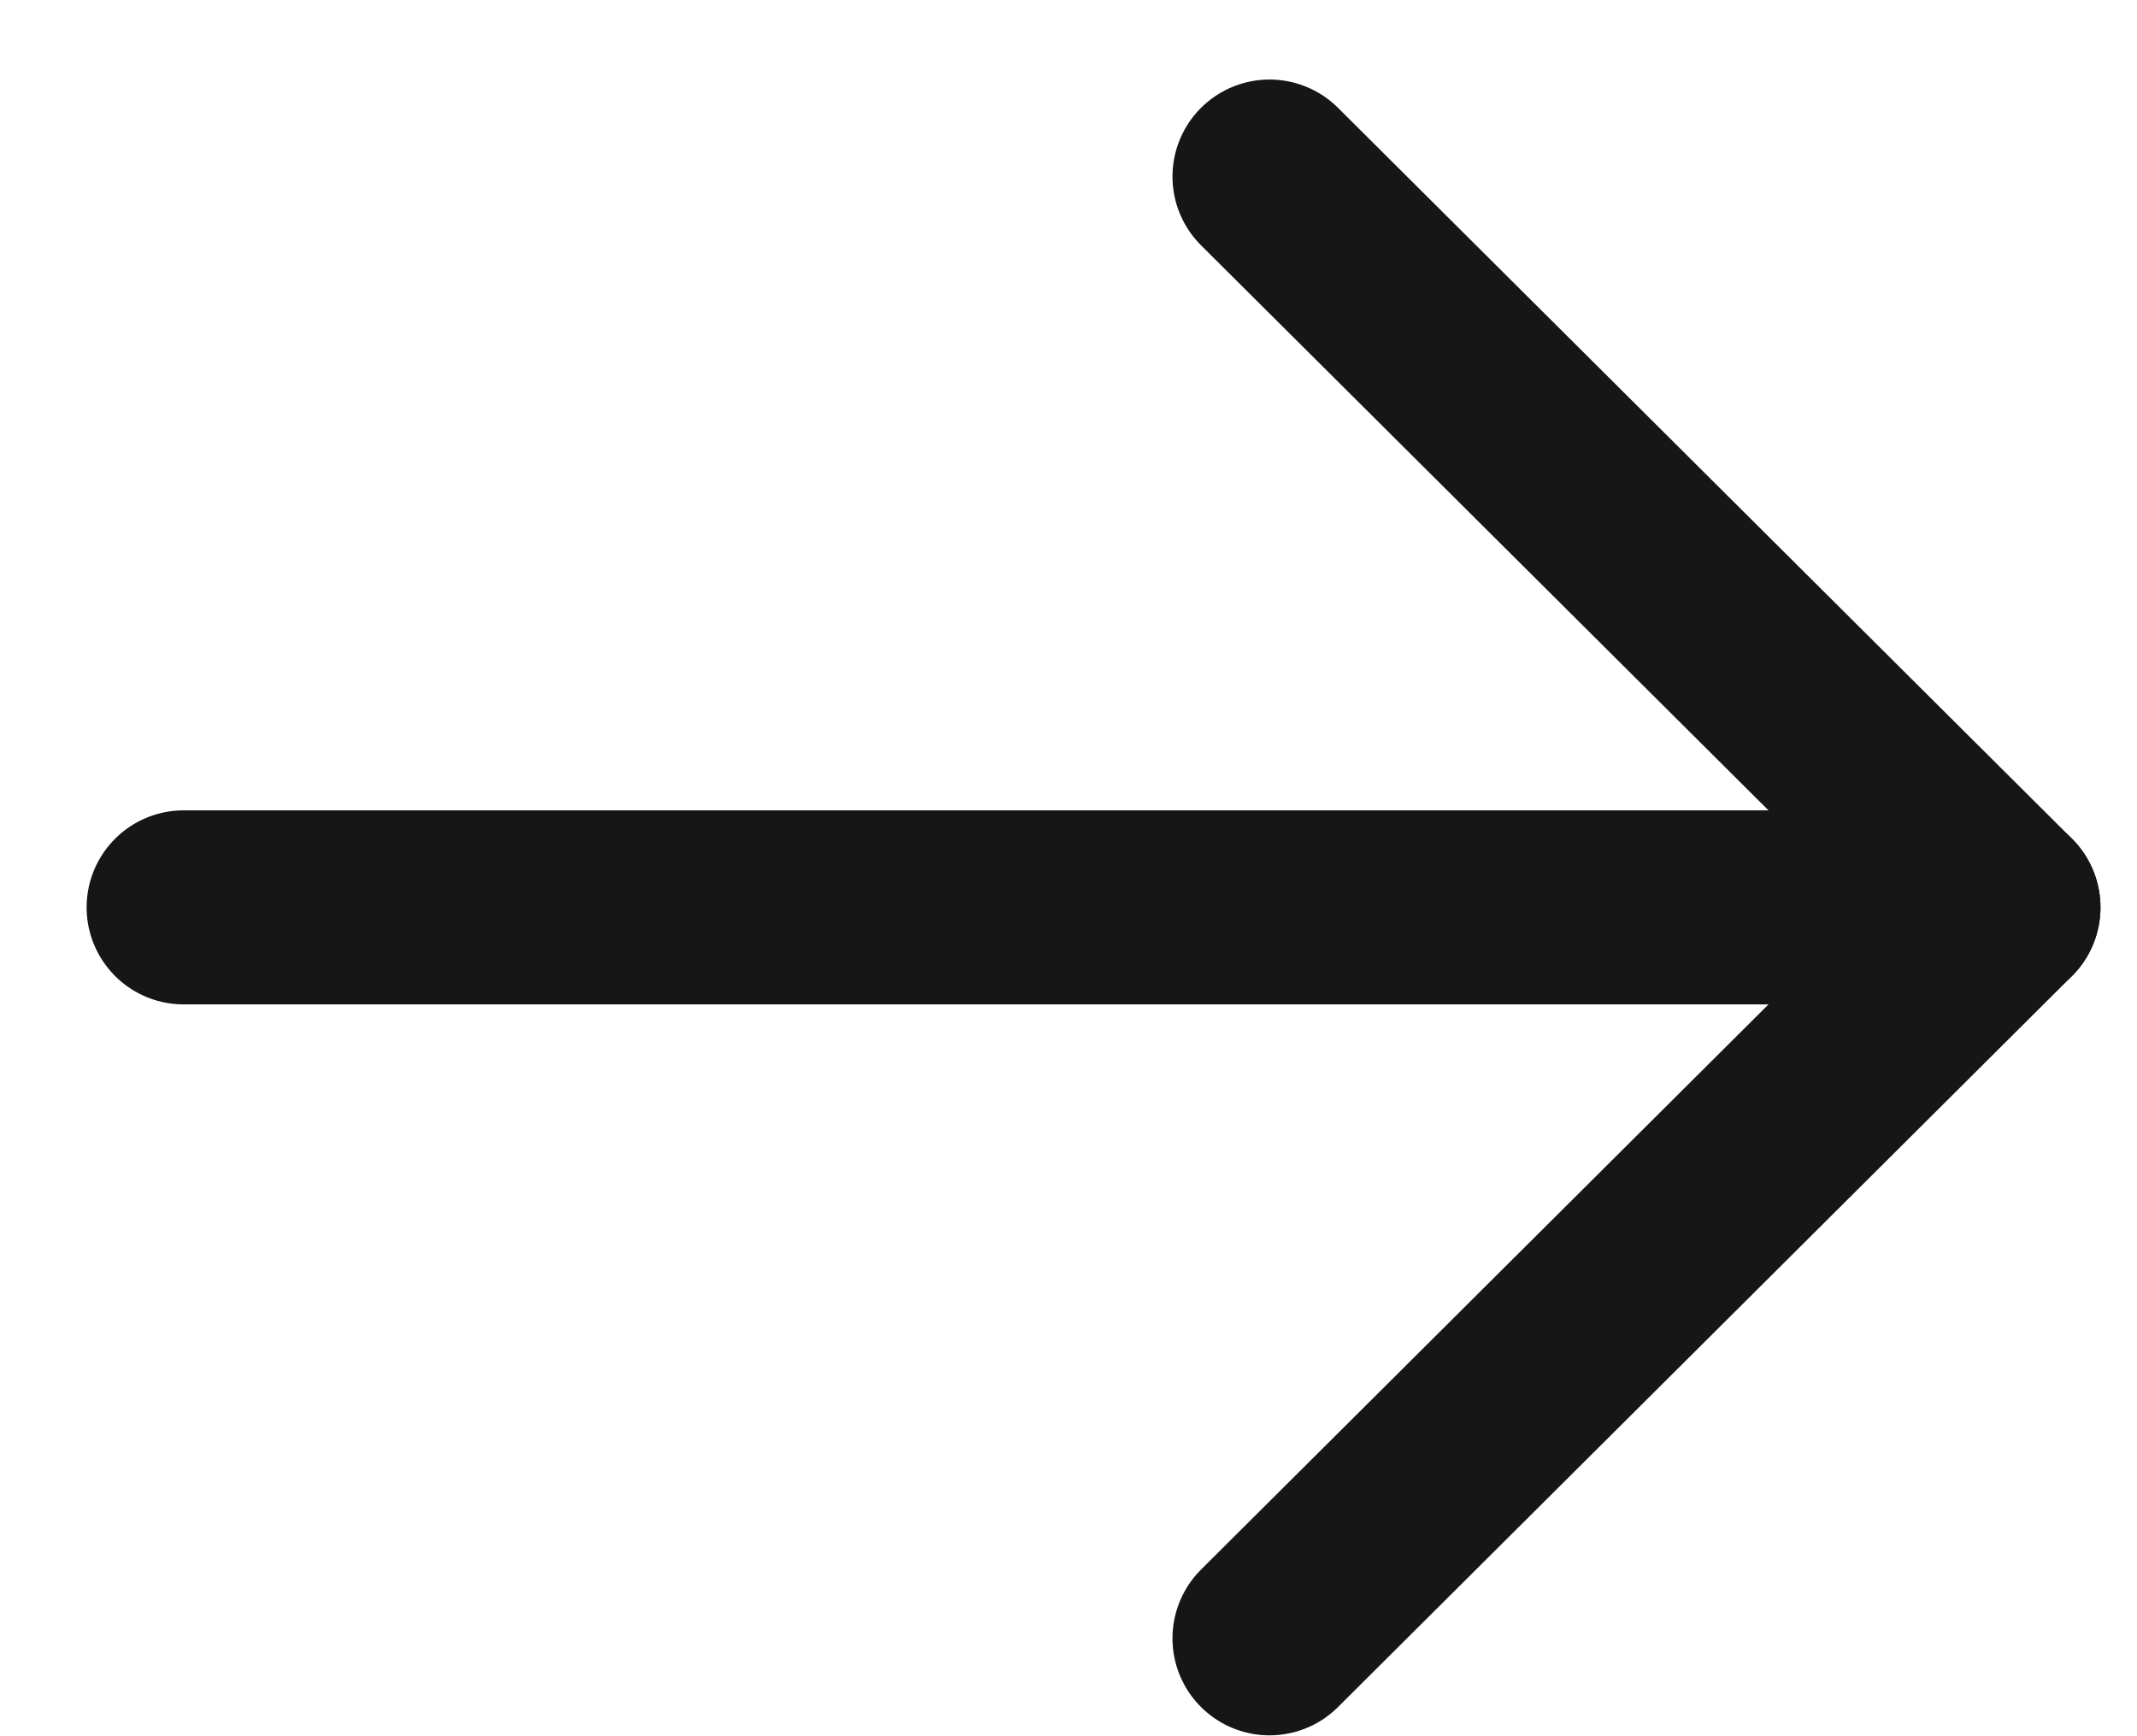 <svg width="16" height="13" viewBox="0 0 16 13" fill="none" xmlns="http://www.w3.org/2000/svg">
<path d="M15 6.794L1.375 6.794" stroke="#161617" stroke-width="1.453" stroke-linecap="round" stroke-linejoin="round"/>
<path d="M9.505 1.322L15 6.794L9.505 12.267" stroke="#161617" stroke-width="1.453" stroke-linecap="round" stroke-linejoin="round"/>
</svg>
